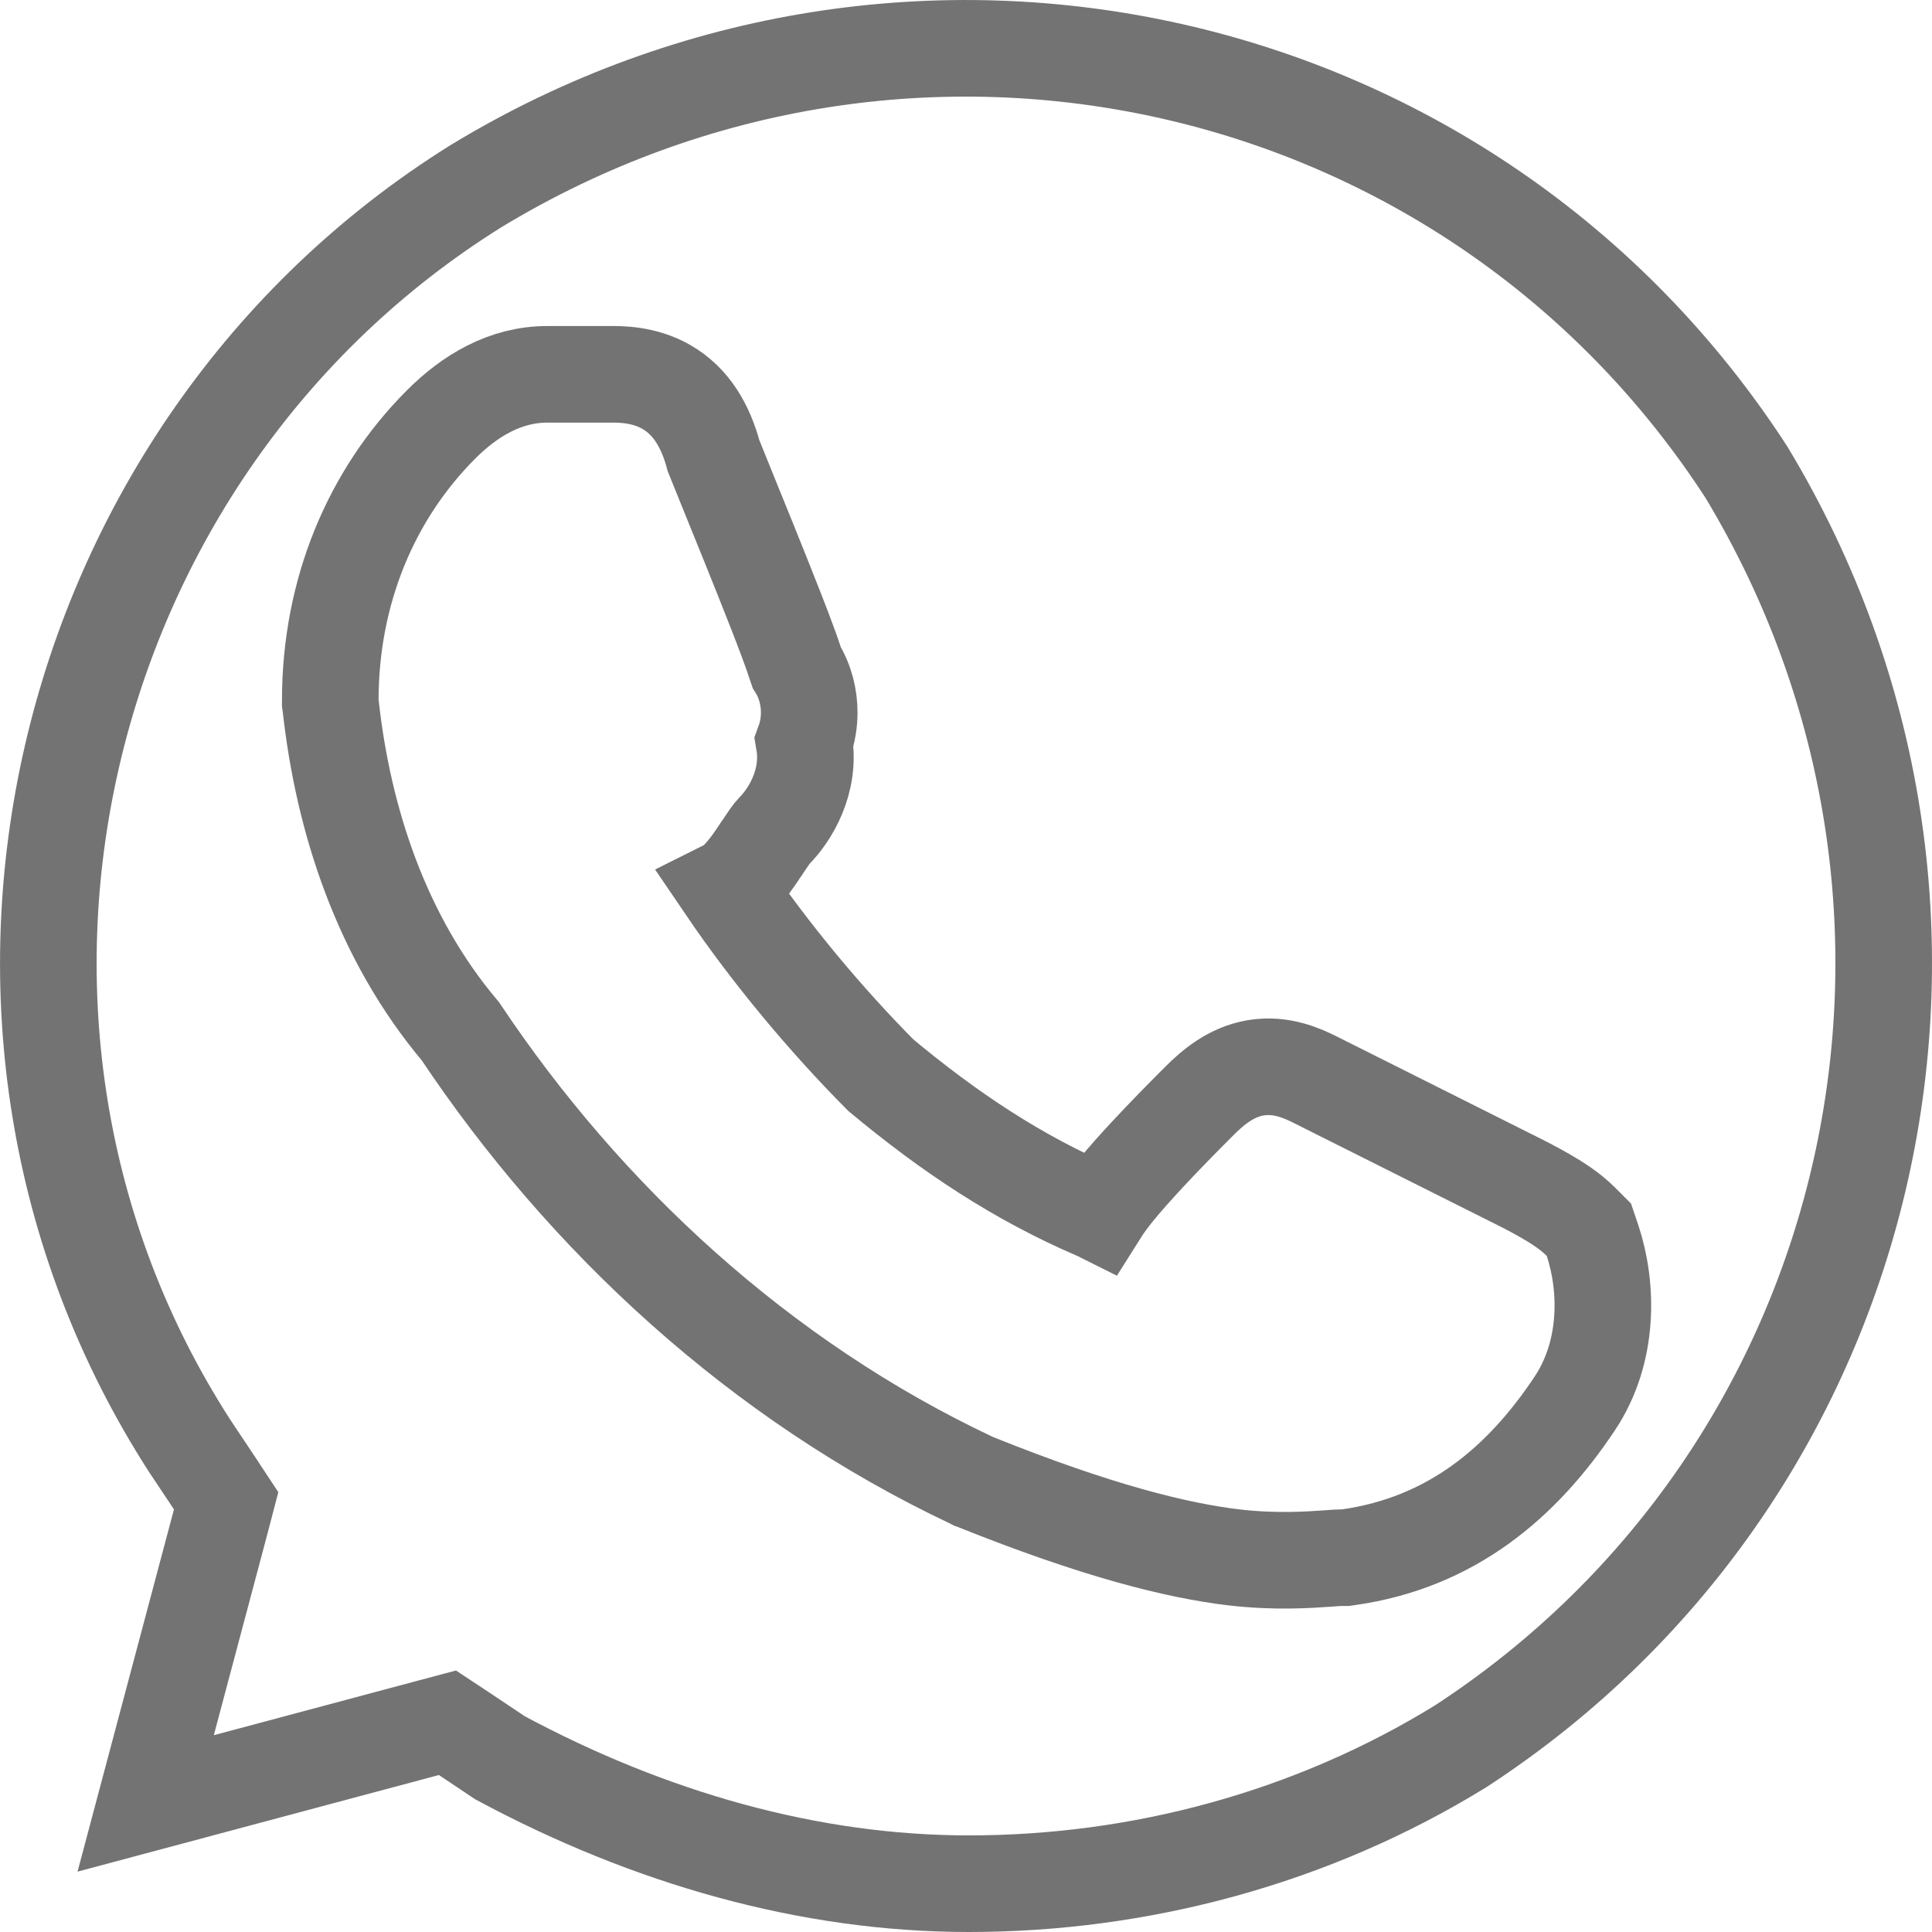 <?xml version="1.0" encoding="UTF-8"?> <svg xmlns="http://www.w3.org/2000/svg" width="20" height="20" viewBox="0 0 20 20" fill="none"><path d="M2.284 15.754L2.341 15.536L2.217 15.348L1.969 14.976C-0.864 10.592 0.551 4.657 4.929 1.926C9.435 -0.807 15.236 0.501 18.08 4.89C20.804 9.41 19.497 15.227 15.12 18.078C13.584 19.024 11.807 19.5 10.028 19.5C8.385 19.5 6.729 19.031 5.175 18.196L4.821 17.959L4.632 17.834L4.414 17.892L1.508 18.669L2.284 15.754ZM13.892 16.125H13.928L13.963 16.12C15.016 15.969 15.751 15.358 16.303 14.527C16.661 13.988 16.643 13.317 16.486 12.842L16.448 12.73L16.365 12.647C16.254 12.535 16.112 12.446 15.995 12.379C15.874 12.309 15.739 12.241 15.618 12.181L15.612 12.178L13.617 11.178C13.482 11.11 13.262 11.01 12.999 11.054C12.743 11.097 12.555 11.258 12.416 11.397L12.415 11.398C12.29 11.523 12.067 11.747 11.858 11.973C11.753 12.086 11.648 12.204 11.559 12.312C11.5 12.385 11.434 12.47 11.38 12.556C11.378 12.555 11.376 12.554 11.374 12.553L11.361 12.546L11.347 12.541C10.537 12.192 9.835 11.727 9.119 11.131C8.549 10.557 7.98 9.876 7.516 9.193L7.582 9.16L7.639 9.103C7.738 9.004 7.825 8.873 7.878 8.792C7.882 8.787 7.885 8.782 7.889 8.777C7.96 8.669 7.993 8.623 8.013 8.603C8.179 8.437 8.393 8.088 8.324 7.682C8.362 7.578 8.377 7.471 8.377 7.375C8.377 7.228 8.341 7.058 8.246 6.907C8.241 6.893 8.237 6.878 8.232 6.864C8.212 6.8 8.183 6.721 8.151 6.635C8.087 6.461 7.999 6.237 7.905 6.002C7.811 5.766 7.71 5.515 7.616 5.285C7.607 5.261 7.597 5.238 7.588 5.216C7.511 5.026 7.441 4.854 7.387 4.719C7.305 4.413 7.158 4.154 6.895 4.004C6.666 3.873 6.42 3.874 6.308 3.875C6.301 3.875 6.294 3.875 6.288 3.875H5.665C5.235 3.875 4.866 4.092 4.563 4.397C3.843 5.119 3.419 6.122 3.419 7.25V7.278L3.423 7.305C3.553 8.487 3.948 9.707 4.766 10.676C6.055 12.607 7.861 14.288 10.064 15.327L10.077 15.334L10.091 15.339C11.361 15.849 12.185 16.052 12.774 16.122C13.201 16.172 13.551 16.147 13.752 16.133C13.813 16.128 13.86 16.125 13.892 16.125Z" stroke="#737373"></path></svg> 